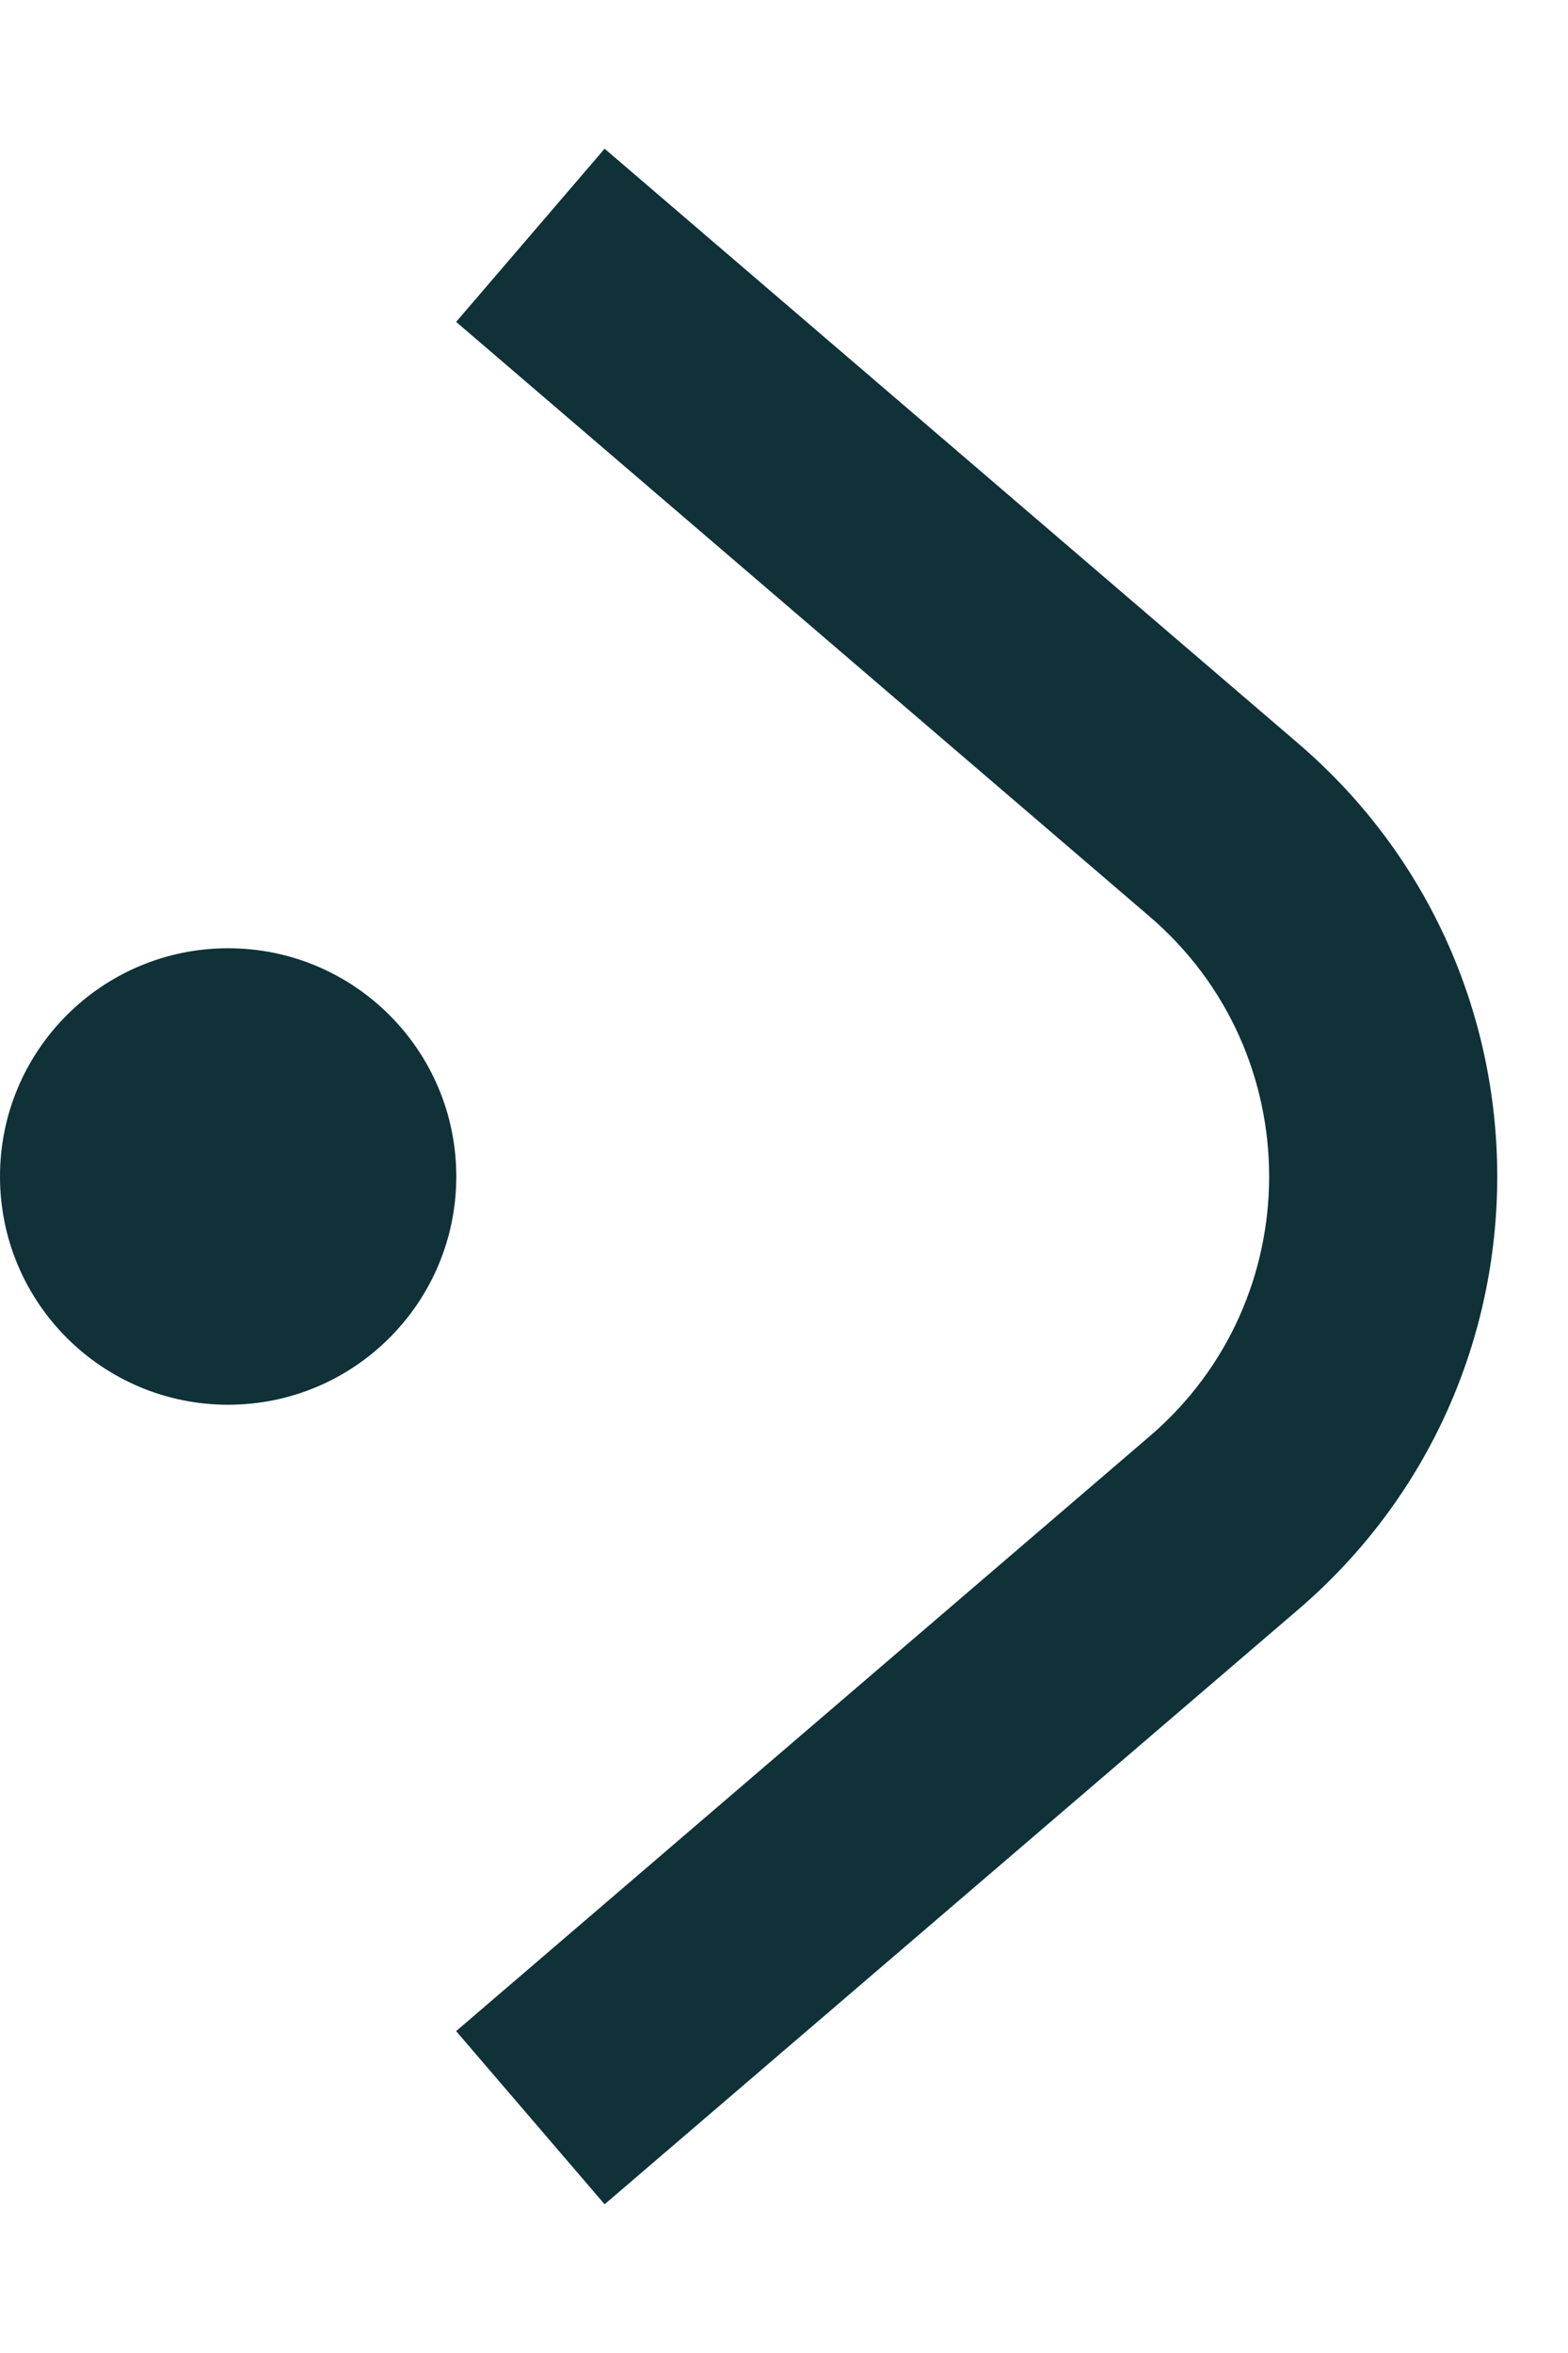 <svg width="10" height="15" viewBox="0 0 10 15" fill="none" xmlns="http://www.w3.org/2000/svg">
<circle cx="1.455" cy="7.5" r="1.455" fill="#0F3137"/>
<path fill-rule="evenodd" clip-rule="evenodd" d="M7.332 5.843L2.909 2.052L3.856 0.948L8.279 4.739C9.972 6.19 9.972 8.81 8.279 10.261L3.856 14.052L2.909 12.948L7.332 9.156C8.348 8.286 8.348 6.714 7.332 5.843Z" fill="#0F3137"/>
</svg>
